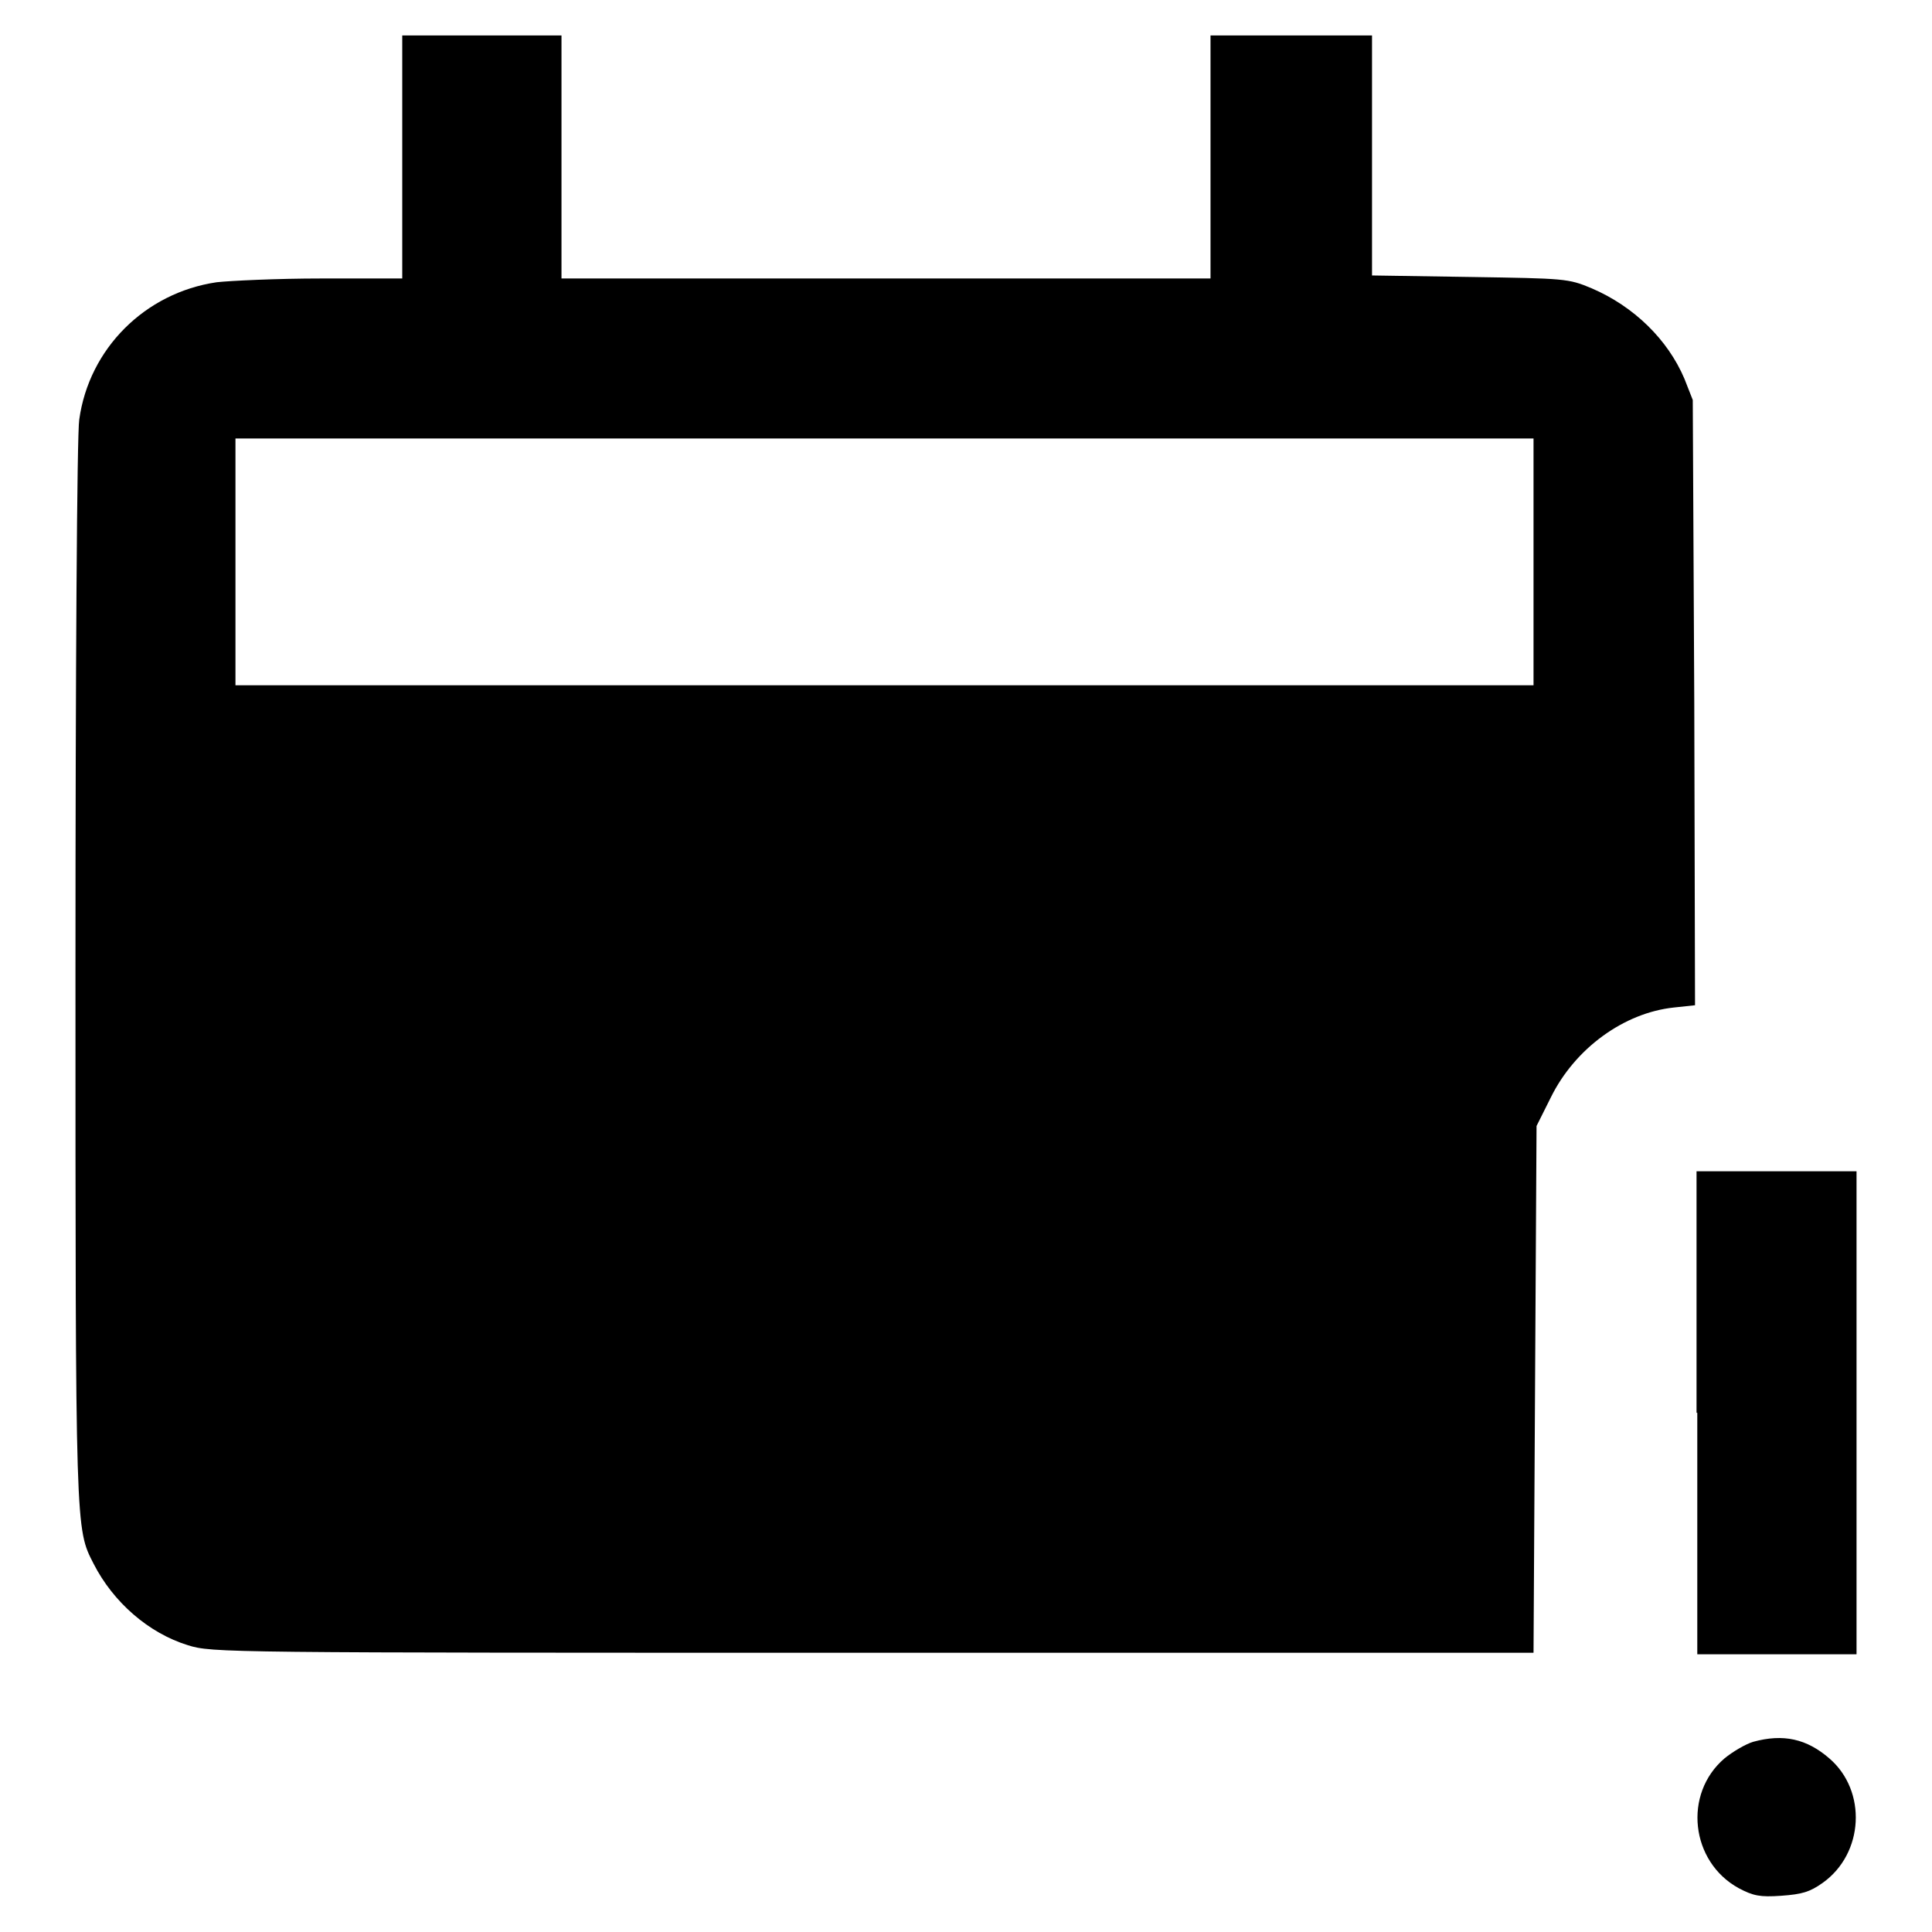 <?xml version="1.0" encoding="utf-8"?>
<!-- Svg Vector Icons : http://www.onlinewebfonts.com/icon -->
<!DOCTYPE svg PUBLIC "-//W3C//DTD SVG 1.1//EN" "http://www.w3.org/Graphics/SVG/1.1/DTD/svg11.dtd">
<svg version="1.1" xmlns="http://www.w3.org/2000/svg" xmlns:xlink="http://www.w3.org/1999/xlink" x="0px" y="0px" viewBox="0 0 256 256" enable-background="new 0 0 256 256" xml:space="preserve">
<g><g><g><path fill="#000000" d="M53.3,20.8v16.1H42.6c-5.9,0-12.1,0.3-13.9,0.5c-9.5,1.4-16.9,8.8-18.2,18.2c-0.3,1.8-0.5,33.7-0.5,73.1c0,74.6,0,73.8,2.4,78.5c2.6,5.1,7.3,9.2,12.5,10.8c3.2,1,4.5,1,90.8,1h87.5l0.2-34.9l0.2-34.9l1.9-3.8c3.2-6.5,9.7-11.2,16.3-11.9l2.8-0.3l-0.1-40.1l-0.2-40.1l-1.1-2.8c-2.2-5.2-6.7-9.6-12.3-12c-3.1-1.3-3.5-1.3-16.1-1.5l-13-0.2V20.8V4.7H171h-10.6v16.1v16.1h-43h-43V20.8V4.7H63.8H53.3V20.8z M203.2,74.4v16.4h-86h-86V74.4V58.1h86h86V74.4L203.2,74.4z"/><path fill="#000000" d="M224.9,187.2v32h10.6H246v-32v-32h-10.6h-10.6V187.2L224.9,187.2z"/><path fill="#000000" d="M232.3,230.8c-1,0.3-2.7,1.3-3.8,2.2c-5.5,4.7-4.5,13.7,1.9,17.2c1.9,1,2.8,1.2,5.6,1c2.8-0.2,3.8-0.5,5.5-1.7c5.5-3.9,5.9-12.2,0.9-16.5C239.4,230.4,236.3,229.7,232.3,230.8z"/></g></g></g>
</svg>
